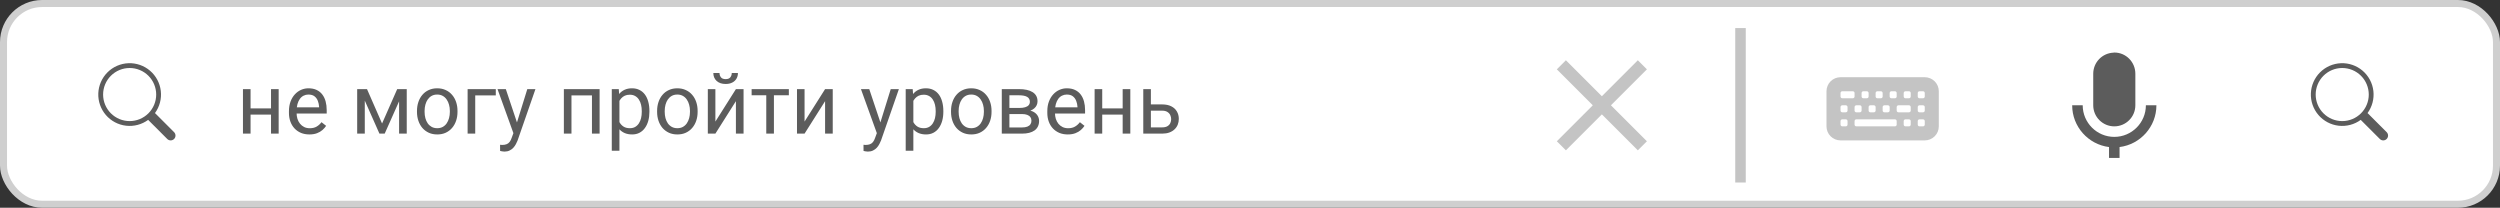 <?xml version="1.0" encoding="UTF-8"?> <svg xmlns="http://www.w3.org/2000/svg" width="710" height="59" viewBox="0 0 710 59" fill="none"><rect x="0" y="0" width="710" height="59" fill="#333333" stroke="none"/> <rect x="0.997" y="0.997" width="708.006" height="57.006" rx="10.965" fill="white"></rect> <g clip-path="url(#clip0_1226_347)"> <path d="M44.005 32.12C45.332 30.309 45.926 28.063 45.669 25.833C45.412 23.603 44.322 21.552 42.617 20.09C40.913 18.629 38.719 17.865 36.476 17.951C34.233 18.038 32.104 18.968 30.517 20.556C28.93 22.145 28.001 24.273 27.916 26.517C27.832 28.761 28.597 30.953 30.06 32.657C31.522 34.361 33.574 35.449 35.805 35.705C38.035 35.96 40.28 35.364 42.09 34.036H42.089C42.13 34.091 42.174 34.143 42.223 34.193L47.5 39.47C47.757 39.727 48.105 39.872 48.469 39.872C48.833 39.872 49.181 39.728 49.439 39.471C49.696 39.214 49.84 38.865 49.84 38.502C49.841 38.138 49.696 37.789 49.439 37.532L44.163 32.255C44.114 32.206 44.061 32.16 44.005 32.118V32.12ZM44.358 26.851C44.358 27.841 44.163 28.821 43.785 29.736C43.406 30.651 42.851 31.482 42.151 32.181C41.451 32.882 40.62 33.437 39.705 33.816C38.79 34.194 37.81 34.389 36.82 34.389C35.83 34.389 34.85 34.194 33.935 33.816C33.021 33.437 32.19 32.882 31.49 32.181C30.79 31.482 30.235 30.651 29.856 29.736C29.477 28.821 29.282 27.841 29.282 26.851C29.282 24.852 30.076 22.934 31.49 21.521C32.904 20.107 34.821 19.313 36.82 19.313C38.819 19.313 40.737 20.107 42.151 21.521C43.564 22.934 44.358 24.852 44.358 26.851V26.851Z" fill="#5C5C5C"></path> </g> <path d="M77.387 30.788V32.54H70.706V30.788H77.387ZM71.161 25.31V37.949H69V25.31H71.161ZM79.14 25.31V37.949H76.967V25.31H79.14ZM87.865 38.182C86.986 38.182 86.187 38.034 85.471 37.739C84.762 37.435 84.151 37.01 83.637 36.465C83.131 35.92 82.741 35.274 82.469 34.526C82.196 33.779 82.06 32.961 82.06 32.073V31.582C82.06 30.555 82.212 29.64 82.516 28.837C82.819 28.027 83.232 27.342 83.754 26.782C84.275 26.221 84.867 25.796 85.529 25.508C86.191 25.22 86.876 25.076 87.585 25.076C88.489 25.076 89.267 25.232 89.921 25.543C90.583 25.855 91.124 26.291 91.545 26.852C91.966 27.404 92.277 28.059 92.48 28.814C92.682 29.562 92.783 30.379 92.783 31.267V32.237H83.345V30.473H90.622V30.309C90.591 29.748 90.474 29.203 90.272 28.674C90.077 28.144 89.766 27.708 89.337 27.366C88.909 27.023 88.325 26.852 87.585 26.852C87.094 26.852 86.643 26.957 86.23 27.167C85.817 27.369 85.463 27.673 85.167 28.078C84.871 28.483 84.641 28.978 84.478 29.562C84.314 30.146 84.233 30.819 84.233 31.582V32.073C84.233 32.673 84.314 33.237 84.478 33.767C84.649 34.289 84.894 34.748 85.214 35.145C85.541 35.542 85.934 35.854 86.394 36.08C86.861 36.306 87.39 36.419 87.982 36.419C88.745 36.419 89.392 36.263 89.921 35.951C90.451 35.64 90.914 35.223 91.311 34.701L92.62 35.741C92.347 36.154 92.001 36.547 91.58 36.921C91.159 37.295 90.642 37.598 90.026 37.832C89.419 38.066 88.699 38.182 87.865 38.182ZM108.506 35.075L112.805 25.31H114.884L109.254 37.949H107.759L102.152 25.31H104.231L108.506 35.075ZM103.6 25.31V37.949H101.439V25.31H103.6ZM113.342 37.949V25.31H115.515V37.949H113.342ZM118.423 31.769V31.501C118.423 30.59 118.556 29.745 118.821 28.966C119.085 28.179 119.467 27.498 119.965 26.922C120.464 26.338 121.067 25.886 121.776 25.567C122.485 25.24 123.279 25.076 124.159 25.076C125.047 25.076 125.845 25.24 126.554 25.567C127.27 25.886 127.877 26.338 128.376 26.922C128.882 27.498 129.267 28.179 129.532 28.966C129.797 29.745 129.929 30.59 129.929 31.501V31.769C129.929 32.681 129.797 33.526 129.532 34.304C129.267 35.083 128.882 35.764 128.376 36.348C127.877 36.925 127.274 37.376 126.565 37.703C125.864 38.023 125.07 38.182 124.182 38.182C123.294 38.182 122.496 38.023 121.788 37.703C121.079 37.376 120.472 36.925 119.965 36.348C119.467 35.764 119.085 35.083 118.821 34.304C118.556 33.526 118.423 32.681 118.423 31.769ZM120.584 31.501V31.769C120.584 32.4 120.658 32.996 120.806 33.557C120.954 34.109 121.176 34.6 121.472 35.028C121.776 35.457 122.154 35.795 122.605 36.045C123.057 36.286 123.583 36.407 124.182 36.407C124.774 36.407 125.292 36.286 125.736 36.045C126.188 35.795 126.561 35.457 126.857 35.028C127.153 34.6 127.375 34.109 127.523 33.557C127.679 32.996 127.757 32.4 127.757 31.769V31.501C127.757 30.878 127.679 30.29 127.523 29.737C127.375 29.176 127.149 28.682 126.846 28.253C126.55 27.817 126.176 27.475 125.724 27.225C125.28 26.976 124.759 26.852 124.159 26.852C123.567 26.852 123.045 26.976 122.594 27.225C122.15 27.475 121.776 27.817 121.472 28.253C121.176 28.682 120.954 29.176 120.806 29.737C120.658 30.29 120.584 30.878 120.584 31.501ZM140.805 25.31V27.097H134.964V37.949H132.803V25.31H140.805ZM146.236 36.64L149.752 25.31H152.065L146.996 39.9C146.879 40.211 146.723 40.546 146.528 40.904C146.341 41.27 146.1 41.617 145.804 41.944C145.508 42.271 145.15 42.535 144.729 42.738C144.317 42.948 143.822 43.053 143.246 43.053C143.075 43.053 142.857 43.03 142.592 42.983C142.327 42.937 142.14 42.898 142.031 42.867L142.019 41.114C142.082 41.122 142.179 41.13 142.311 41.138C142.452 41.153 142.549 41.161 142.603 41.161C143.094 41.161 143.511 41.095 143.853 40.962C144.196 40.838 144.484 40.624 144.718 40.32C144.959 40.024 145.166 39.615 145.337 39.093L146.236 36.64ZM143.655 25.31L146.937 35.122L147.498 37.4L145.944 38.194L141.295 25.31H143.655ZM168.372 25.31V27.097H161.983V25.31H168.372ZM162.298 25.31V37.949H160.137V25.31H162.298ZM170.288 25.31V37.949H168.115V25.31H170.288ZM175.918 27.739V42.808H173.746V25.31H175.731L175.918 27.739ZM184.434 31.524V31.769C184.434 32.688 184.325 33.541 184.107 34.328C183.889 35.106 183.569 35.784 183.149 36.36C182.736 36.936 182.226 37.384 181.619 37.703C181.011 38.023 180.314 38.182 179.528 38.182C178.726 38.182 178.017 38.05 177.402 37.785C176.787 37.52 176.265 37.135 175.836 36.629C175.408 36.123 175.065 35.515 174.808 34.806C174.559 34.098 174.388 33.3 174.295 32.412V31.104C174.388 30.169 174.563 29.332 174.82 28.592C175.077 27.852 175.416 27.221 175.836 26.7C176.265 26.17 176.783 25.769 177.39 25.497C177.997 25.216 178.698 25.076 179.493 25.076C180.287 25.076 180.992 25.232 181.607 25.543C182.222 25.847 182.74 26.283 183.161 26.852C183.581 27.42 183.896 28.102 184.107 28.896C184.325 29.682 184.434 30.558 184.434 31.524ZM182.261 31.769V31.524C182.261 30.893 182.195 30.301 182.063 29.748C181.93 29.188 181.724 28.697 181.443 28.277C181.171 27.848 180.82 27.514 180.392 27.272C179.964 27.023 179.454 26.898 178.862 26.898C178.317 26.898 177.842 26.992 177.437 27.179C177.04 27.366 176.701 27.619 176.421 27.938C176.14 28.25 175.91 28.608 175.731 29.013C175.56 29.41 175.431 29.823 175.346 30.251V33.276C175.502 33.821 175.72 34.335 176 34.818C176.28 35.293 176.654 35.679 177.121 35.975C177.589 36.263 178.177 36.407 178.885 36.407C179.469 36.407 179.972 36.286 180.392 36.045C180.82 35.795 181.171 35.457 181.443 35.028C181.724 34.6 181.93 34.109 182.063 33.557C182.195 32.996 182.261 32.4 182.261 31.769ZM186.618 31.769V31.501C186.618 30.59 186.751 29.745 187.015 28.966C187.28 28.179 187.662 27.498 188.16 26.922C188.658 26.338 189.262 25.886 189.971 25.567C190.679 25.24 191.474 25.076 192.354 25.076C193.241 25.076 194.04 25.24 194.748 25.567C195.465 25.886 196.072 26.338 196.571 26.922C197.077 27.498 197.462 28.179 197.727 28.966C197.992 29.745 198.124 30.59 198.124 31.501V31.769C198.124 32.681 197.992 33.526 197.727 34.304C197.462 35.083 197.077 35.764 196.571 36.348C196.072 36.925 195.469 37.376 194.76 37.703C194.059 38.023 193.265 38.182 192.377 38.182C191.489 38.182 190.691 38.023 189.982 37.703C189.274 37.376 188.666 36.925 188.16 36.348C187.662 35.764 187.28 35.083 187.015 34.304C186.751 33.526 186.618 32.681 186.618 31.769ZM188.779 31.501V31.769C188.779 32.4 188.853 32.996 189.001 33.557C189.149 34.109 189.371 34.6 189.667 35.028C189.971 35.457 190.348 35.795 190.8 36.045C191.252 36.286 191.777 36.407 192.377 36.407C192.969 36.407 193.487 36.286 193.931 36.045C194.382 35.795 194.756 35.457 195.052 35.028C195.348 34.6 195.57 34.109 195.718 33.557C195.874 32.996 195.951 32.4 195.951 31.769V31.501C195.951 30.878 195.874 30.29 195.718 29.737C195.57 29.176 195.344 28.682 195.04 28.253C194.744 27.817 194.371 27.475 193.919 27.225C193.475 26.976 192.953 26.852 192.354 26.852C191.762 26.852 191.24 26.976 190.788 27.225C190.344 27.475 189.971 27.817 189.667 28.253C189.371 28.682 189.149 29.176 189.001 29.737C188.853 30.29 188.779 30.878 188.779 31.501ZM203.17 34.526L208.999 25.31H211.172V37.949H208.999V28.732L203.17 37.949H201.021V25.31H203.17V34.526ZM207.82 20.731H209.572C209.572 21.338 209.432 21.879 209.151 22.354C208.871 22.822 208.47 23.188 207.948 23.452C207.426 23.717 206.807 23.849 206.091 23.849C205.008 23.849 204.152 23.561 203.521 22.985C202.898 22.401 202.586 21.65 202.586 20.731H204.339C204.339 21.19 204.471 21.595 204.736 21.945C205 22.296 205.452 22.471 206.091 22.471C206.714 22.471 207.158 22.296 207.422 21.945C207.687 21.595 207.82 21.19 207.82 20.731ZM219.793 25.31V37.949H217.62V25.31H219.793ZM224.033 25.31V27.062H213.462V25.31H224.033ZM228.495 34.526L234.324 25.31H236.497V37.949H234.324V28.732L228.495 37.949H226.346V25.31H228.495V34.526ZM249.451 36.64L252.967 25.31H255.28L250.211 39.9C250.094 40.211 249.938 40.546 249.743 40.904C249.556 41.27 249.315 41.617 249.019 41.944C248.723 42.271 248.365 42.535 247.944 42.738C247.532 42.948 247.037 43.053 246.461 43.053C246.29 43.053 246.071 43.03 245.807 42.983C245.542 42.937 245.355 42.898 245.246 42.867L245.234 41.114C245.297 41.122 245.394 41.13 245.526 41.138C245.667 41.153 245.764 41.161 245.818 41.161C246.309 41.161 246.726 41.095 247.068 40.962C247.411 40.838 247.699 40.624 247.933 40.32C248.174 40.024 248.38 39.615 248.552 39.093L249.451 36.64ZM246.87 25.31L250.152 35.122L250.713 37.4L249.159 38.194L244.51 25.31H246.87ZM259.392 27.739V42.808H257.219V25.31H259.205L259.392 27.739ZM267.908 31.524V31.769C267.908 32.688 267.799 33.541 267.58 34.328C267.362 35.106 267.043 35.784 266.623 36.36C266.21 36.936 265.7 37.384 265.092 37.703C264.485 38.023 263.788 38.182 263.001 38.182C262.199 38.182 261.491 38.05 260.875 37.785C260.26 37.52 259.738 37.135 259.31 36.629C258.882 36.123 258.539 35.515 258.282 34.806C258.033 34.098 257.862 33.3 257.768 32.412V31.104C257.862 30.169 258.037 29.332 258.294 28.592C258.551 27.852 258.89 27.221 259.31 26.7C259.738 26.17 260.256 25.769 260.864 25.497C261.471 25.216 262.172 25.076 262.966 25.076C263.761 25.076 264.465 25.232 265.081 25.543C265.696 25.847 266.214 26.283 266.634 26.852C267.055 27.42 267.37 28.102 267.58 28.896C267.799 29.682 267.908 30.558 267.908 31.524ZM265.735 31.769V31.524C265.735 30.893 265.669 30.301 265.536 29.748C265.404 29.188 265.197 28.697 264.917 28.277C264.645 27.848 264.294 27.514 263.866 27.272C263.438 27.023 262.927 26.898 262.336 26.898C261.79 26.898 261.315 26.992 260.91 27.179C260.513 27.366 260.175 27.619 259.894 27.938C259.614 28.25 259.384 28.608 259.205 29.013C259.034 29.41 258.905 29.823 258.82 30.251V33.276C258.975 33.821 259.193 34.335 259.474 34.818C259.754 35.293 260.128 35.679 260.595 35.975C261.062 36.263 261.65 36.407 262.359 36.407C262.943 36.407 263.445 36.286 263.866 36.045C264.294 35.795 264.645 35.457 264.917 35.028C265.197 34.6 265.404 34.109 265.536 33.557C265.669 32.996 265.735 32.4 265.735 31.769ZM270.092 31.769V31.501C270.092 30.59 270.224 29.745 270.489 28.966C270.754 28.179 271.135 27.498 271.634 26.922C272.132 26.338 272.736 25.886 273.444 25.567C274.153 25.24 274.947 25.076 275.827 25.076C276.715 25.076 277.513 25.24 278.222 25.567C278.938 25.886 279.546 26.338 280.044 26.922C280.55 27.498 280.936 28.179 281.201 28.966C281.465 29.745 281.598 30.59 281.598 31.501V31.769C281.598 32.681 281.465 33.526 281.201 34.304C280.936 35.083 280.55 35.764 280.044 36.348C279.546 36.925 278.942 37.376 278.234 37.703C277.533 38.023 276.739 38.182 275.851 38.182C274.963 38.182 274.165 38.023 273.456 37.703C272.747 37.376 272.14 36.925 271.634 36.348C271.135 35.764 270.754 35.083 270.489 34.304C270.224 33.526 270.092 32.681 270.092 31.769ZM272.253 31.501V31.769C272.253 32.4 272.327 32.996 272.475 33.557C272.623 34.109 272.845 34.6 273.141 35.028C273.444 35.457 273.822 35.795 274.274 36.045C274.725 36.286 275.251 36.407 275.851 36.407C276.443 36.407 276.96 36.286 277.404 36.045C277.856 35.795 278.23 35.457 278.526 35.028C278.822 34.6 279.044 34.109 279.192 33.557C279.347 32.996 279.425 32.4 279.425 31.769V31.501C279.425 30.878 279.347 30.29 279.192 29.737C279.044 29.176 278.818 28.682 278.514 28.253C278.218 27.817 277.844 27.475 277.393 27.225C276.949 26.976 276.427 26.852 275.827 26.852C275.236 26.852 274.714 26.976 274.262 27.225C273.818 27.475 273.444 27.817 273.141 28.253C272.845 28.682 272.623 29.176 272.475 29.737C272.327 30.29 272.253 30.878 272.253 31.501ZM290.242 32.389H286.095L286.072 30.66H289.459C290.129 30.66 290.686 30.593 291.13 30.461C291.581 30.329 291.92 30.13 292.146 29.865C292.372 29.601 292.485 29.273 292.485 28.884C292.485 28.58 292.419 28.316 292.286 28.09C292.162 27.856 291.971 27.665 291.714 27.517C291.457 27.362 291.138 27.249 290.756 27.179C290.382 27.101 289.942 27.062 289.436 27.062H286.668V37.949H284.507V25.31H289.436C290.238 25.31 290.958 25.38 291.597 25.52C292.243 25.66 292.792 25.874 293.244 26.162C293.703 26.443 294.054 26.801 294.295 27.237C294.537 27.673 294.657 28.187 294.657 28.779C294.657 29.161 294.58 29.523 294.424 29.865C294.268 30.208 294.038 30.512 293.735 30.776C293.431 31.041 293.057 31.259 292.613 31.431C292.169 31.594 291.659 31.699 291.083 31.746L290.242 32.389ZM290.242 37.949H285.313L286.387 36.197H290.242C290.842 36.197 291.34 36.123 291.737 35.975C292.134 35.819 292.43 35.601 292.625 35.321C292.827 35.032 292.929 34.69 292.929 34.292C292.929 33.895 292.827 33.557 292.625 33.276C292.43 32.988 292.134 32.77 291.737 32.622C291.34 32.466 290.842 32.389 290.242 32.389H286.96L286.983 30.66H291.083L291.866 31.314C292.559 31.368 293.147 31.54 293.63 31.828C294.112 32.116 294.478 32.482 294.728 32.926C294.977 33.362 295.101 33.837 295.101 34.351C295.101 34.943 294.988 35.465 294.763 35.916C294.545 36.368 294.225 36.746 293.805 37.049C293.384 37.345 292.874 37.571 292.274 37.727C291.675 37.875 290.997 37.949 290.242 37.949ZM303.243 38.182C302.363 38.182 301.565 38.034 300.848 37.739C300.14 37.435 299.528 37.01 299.015 36.465C298.508 35.92 298.119 35.274 297.846 34.526C297.574 33.779 297.438 32.961 297.438 32.073V31.582C297.438 30.555 297.589 29.64 297.893 28.837C298.197 28.027 298.61 27.342 299.131 26.782C299.653 26.221 300.245 25.796 300.907 25.508C301.569 25.22 302.254 25.076 302.963 25.076C303.866 25.076 304.645 25.232 305.299 25.543C305.961 25.855 306.502 26.291 306.923 26.852C307.343 27.404 307.655 28.059 307.857 28.814C308.06 29.562 308.161 30.379 308.161 31.267V32.237H298.722V30.473H306V30.309C305.969 29.748 305.852 29.203 305.649 28.674C305.455 28.144 305.143 27.708 304.715 27.366C304.287 27.023 303.703 26.852 302.963 26.852C302.472 26.852 302.02 26.957 301.608 27.167C301.195 27.369 300.841 27.673 300.545 28.078C300.249 28.483 300.019 28.978 299.856 29.562C299.692 30.146 299.61 30.819 299.61 31.582V32.073C299.61 32.673 299.692 33.237 299.856 33.767C300.027 34.289 300.272 34.748 300.591 35.145C300.919 35.542 301.312 35.854 301.771 36.08C302.239 36.306 302.768 36.419 303.36 36.419C304.123 36.419 304.769 36.263 305.299 35.951C305.829 35.64 306.292 35.223 306.689 34.701L307.997 35.741C307.725 36.154 307.378 36.547 306.958 36.921C306.537 37.295 306.019 37.598 305.404 37.832C304.797 38.066 304.076 38.182 303.243 38.182ZM319.258 30.788V32.54H312.576V30.788H319.258ZM313.032 25.31V37.949H310.871V25.31H313.032ZM321.01 25.31V37.949H318.837V25.31H321.01ZM326.267 29.655H330.063C331.083 29.655 331.944 29.834 332.645 30.192C333.346 30.543 333.875 31.03 334.233 31.653C334.599 32.268 334.782 32.969 334.782 33.755C334.782 34.339 334.681 34.888 334.479 35.402C334.276 35.908 333.972 36.352 333.567 36.734C333.17 37.115 332.676 37.415 332.084 37.633C331.5 37.844 330.826 37.949 330.063 37.949H324.69V25.31H326.851V36.173H330.063C330.686 36.173 331.184 36.06 331.558 35.834C331.932 35.609 332.201 35.317 332.364 34.958C332.528 34.6 332.61 34.226 332.61 33.837C332.61 33.455 332.528 33.082 332.364 32.716C332.201 32.349 331.932 32.046 331.558 31.804C331.184 31.555 330.686 31.431 330.063 31.431H326.267V29.655Z" fill="#5C5C5C"></path> <g clip-path="url(#clip1_1226_347)"> <path d="M672.376 32.12C673.703 30.309 674.298 28.064 674.04 25.833C673.783 23.603 672.693 21.552 670.989 20.09C669.284 18.629 667.091 17.865 664.847 17.952C662.604 18.038 660.475 18.968 658.888 20.557C657.301 22.145 656.372 24.274 656.288 26.517C656.203 28.761 656.968 30.954 658.431 32.657C659.893 34.361 661.945 35.449 664.176 35.705C666.406 35.961 668.651 35.364 670.461 34.036H670.46C670.501 34.091 670.545 34.143 670.594 34.194L675.871 39.47C676.128 39.728 676.477 39.872 676.84 39.872C677.204 39.872 677.553 39.728 677.81 39.471C678.067 39.214 678.211 38.865 678.212 38.502C678.212 38.138 678.067 37.79 677.81 37.532L672.534 32.256C672.485 32.206 672.432 32.16 672.376 32.119V32.12ZM672.73 26.851C672.73 27.841 672.535 28.822 672.156 29.736C671.777 30.651 671.222 31.482 670.522 32.182C669.822 32.882 668.991 33.437 668.076 33.816C667.162 34.195 666.181 34.39 665.191 34.39C664.201 34.39 663.221 34.195 662.307 33.816C661.392 33.437 660.561 32.882 659.861 32.182C659.161 31.482 658.606 30.651 658.227 29.736C657.848 28.822 657.653 27.841 657.653 26.851C657.653 24.852 658.447 22.935 659.861 21.521C661.275 20.107 663.192 19.313 665.191 19.313C667.191 19.313 669.108 20.107 670.522 21.521C671.935 22.935 672.73 24.852 672.73 26.851V26.851Z" fill="#5C5C5C"></path> </g> <path d="M465.144 17.112L454.929 27.327L444.713 17.112L442.137 19.688L452.352 29.904L442.137 40.119L444.713 42.696L454.929 32.481L465.144 42.696L467.721 40.119L457.506 29.904L467.721 19.688L465.144 17.112Z" fill="#C4C4C4"></path> <line x1="494.302" y1="7.974" x2="494.302" y2="51.833" stroke="#C4C4C4" stroke-width="2.99"></line> <g clip-path="url(#clip2_1226_347)"> <path d="M518.723 25.917C518.723 24.859 519.143 23.845 519.89 23.097C520.638 22.349 521.652 21.929 522.71 21.929H546.633C547.69 21.929 548.705 22.349 549.452 23.097C550.2 23.845 550.62 24.859 550.62 25.917V35.885C550.62 36.942 550.2 37.956 549.452 38.704C548.705 39.452 547.69 39.872 546.633 39.872H522.71C521.652 39.872 520.638 39.452 519.89 38.704C519.143 37.956 518.723 36.942 518.723 35.885V25.917ZM544.639 26.415V27.412C544.639 27.687 544.863 27.91 545.138 27.91H546.134C546.267 27.91 546.393 27.858 546.487 27.764C546.58 27.671 546.633 27.544 546.633 27.412V26.415C546.633 26.283 546.58 26.156 546.487 26.063C546.393 25.969 546.267 25.917 546.134 25.917H545.138C545.006 25.917 544.879 25.969 544.785 26.063C544.692 26.156 544.639 26.283 544.639 26.415ZM523.208 29.904C523.076 29.904 522.949 29.956 522.856 30.05C522.762 30.143 522.71 30.27 522.71 30.402V31.399C522.71 31.674 522.933 31.897 523.208 31.897H524.205C524.337 31.897 524.464 31.845 524.557 31.751C524.651 31.658 524.703 31.531 524.703 31.399V30.402C524.703 30.27 524.651 30.143 524.557 30.05C524.464 29.956 524.337 29.904 524.205 29.904H523.208ZM526.697 30.402V31.399C526.697 31.674 526.92 31.897 527.195 31.897H528.192C528.324 31.897 528.451 31.845 528.545 31.751C528.638 31.658 528.691 31.531 528.691 31.399V30.402C528.691 30.27 528.638 30.143 528.545 30.05C528.451 29.956 528.324 29.904 528.192 29.904H527.195C527.063 29.904 526.936 29.956 526.843 30.05C526.75 30.143 526.697 30.27 526.697 30.402ZM531.183 29.904C531.05 29.904 530.924 29.956 530.83 30.05C530.737 30.143 530.684 30.27 530.684 30.402V31.399C530.684 31.674 530.907 31.897 531.183 31.897H532.179C532.312 31.897 532.438 31.845 532.532 31.751C532.625 31.658 532.678 31.531 532.678 31.399V30.402C532.678 30.27 532.625 30.143 532.532 30.05C532.438 29.956 532.312 29.904 532.179 29.904H531.183ZM534.671 30.402V31.399C534.671 31.674 534.895 31.897 535.17 31.897H536.167C536.299 31.897 536.426 31.845 536.519 31.751C536.612 31.658 536.665 31.531 536.665 31.399V30.402C536.665 30.27 536.612 30.143 536.519 30.05C536.426 29.956 536.299 29.904 536.167 29.904H535.17C535.038 29.904 534.911 29.956 534.817 30.05C534.724 30.143 534.671 30.27 534.671 30.402V30.402ZM545.138 29.904C545.006 29.904 544.879 29.956 544.785 30.05C544.692 30.143 544.639 30.27 544.639 30.402V31.399C544.639 31.674 544.863 31.897 545.138 31.897H546.134C546.267 31.897 546.393 31.845 546.487 31.751C546.58 31.658 546.633 31.531 546.633 31.399V30.402C546.633 30.27 546.58 30.143 546.487 30.05C546.393 29.956 546.267 29.904 546.134 29.904H545.138ZM545.138 33.891C545.006 33.891 544.879 33.944 544.785 34.037C544.692 34.13 544.639 34.257 544.639 34.389V35.386C544.639 35.661 544.863 35.885 545.138 35.885H546.134C546.267 35.885 546.393 35.832 546.487 35.739C546.58 35.645 546.633 35.518 546.633 35.386V34.389C546.633 34.257 546.58 34.13 546.487 34.037C546.393 33.944 546.267 33.891 546.134 33.891H545.138ZM539.157 29.904C539.025 29.904 538.898 29.956 538.805 30.05C538.711 30.143 538.659 30.27 538.659 30.402V31.399C538.659 31.674 538.882 31.897 539.157 31.897H542.147C542.28 31.897 542.406 31.845 542.5 31.751C542.593 31.658 542.646 31.531 542.646 31.399V30.402C542.646 30.27 542.593 30.143 542.5 30.05C542.406 29.956 542.28 29.904 542.147 29.904H539.157ZM540.652 34.389V35.386C540.652 35.661 540.875 35.885 541.151 35.885H542.147C542.28 35.885 542.406 35.832 542.5 35.739C542.593 35.645 542.646 35.518 542.646 35.386V34.389C542.646 34.257 542.593 34.13 542.5 34.037C542.406 33.944 542.28 33.891 542.147 33.891H541.151C541.018 33.891 540.892 33.944 540.798 34.037C540.705 34.13 540.652 34.257 540.652 34.389ZM541.151 25.917C541.018 25.917 540.892 25.969 540.798 26.063C540.705 26.156 540.652 26.283 540.652 26.415V27.412C540.652 27.687 540.875 27.91 541.151 27.91H542.147C542.28 27.91 542.406 27.858 542.5 27.764C542.593 27.671 542.646 27.544 542.646 27.412V26.415C542.646 26.283 542.593 26.156 542.5 26.063C542.406 25.969 542.28 25.917 542.147 25.917H541.151ZM536.665 26.415V27.412C536.665 27.687 536.888 27.91 537.163 27.91H538.16C538.292 27.91 538.419 27.858 538.513 27.764C538.606 27.671 538.659 27.544 538.659 27.412V26.415C538.659 26.283 538.606 26.156 538.513 26.063C538.419 25.969 538.292 25.917 538.16 25.917H537.163C537.031 25.917 536.904 25.969 536.811 26.063C536.717 26.156 536.665 26.283 536.665 26.415ZM533.176 25.917C533.044 25.917 532.917 25.969 532.824 26.063C532.73 26.156 532.678 26.283 532.678 26.415V27.412C532.678 27.687 532.901 27.91 533.176 27.91H534.173C534.305 27.91 534.432 27.858 534.525 27.764C534.619 27.671 534.671 27.544 534.671 27.412V26.415C534.671 26.283 534.619 26.156 534.525 26.063C534.432 25.969 534.305 25.917 534.173 25.917H533.176ZM528.691 26.415V27.412C528.691 27.687 528.914 27.91 529.189 27.91H530.186C530.318 27.91 530.445 27.858 530.538 27.764C530.632 27.671 530.684 27.544 530.684 27.412V26.415C530.684 26.283 530.632 26.156 530.538 26.063C530.445 25.969 530.318 25.917 530.186 25.917H529.189C529.057 25.917 528.93 25.969 528.837 26.063C528.743 26.156 528.691 26.283 528.691 26.415ZM523.208 25.917C523.076 25.917 522.949 25.969 522.856 26.063C522.762 26.156 522.71 26.283 522.71 26.415V27.412C522.71 27.687 522.933 27.91 523.208 27.91H526.199C526.331 27.91 526.458 27.858 526.551 27.764C526.645 27.671 526.697 27.544 526.697 27.412V26.415C526.697 26.283 526.645 26.156 526.551 26.063C526.458 25.969 526.331 25.917 526.199 25.917H523.208ZM522.71 34.389V35.386C522.71 35.661 522.933 35.885 523.208 35.885H524.205C524.337 35.885 524.464 35.832 524.557 35.739C524.651 35.645 524.703 35.518 524.703 35.386V34.389C524.703 34.257 524.651 34.13 524.557 34.037C524.464 33.944 524.337 33.891 524.205 33.891H523.208C523.076 33.891 522.949 33.944 522.856 34.037C522.762 34.13 522.71 34.257 522.71 34.389ZM527.195 33.891C527.063 33.891 526.936 33.944 526.843 34.037C526.75 34.13 526.697 34.257 526.697 34.389V35.386C526.697 35.661 526.92 35.885 527.195 35.885H538.16C538.292 35.885 538.419 35.832 538.513 35.739C538.606 35.645 538.659 35.518 538.659 35.386V34.389C538.659 34.257 538.606 34.13 538.513 34.037C538.419 33.944 538.292 33.891 538.16 33.891H527.195Z" fill="#C4C4C4"></path> </g> <path d="M600.459 35.885C603.758 35.885 606.44 33.202 606.44 29.904V20.933C606.44 17.618 603.771 14.92 600.491 14.92C600.385 14.921 600.281 14.934 600.178 14.958C598.643 15.032 597.195 15.694 596.134 16.806C595.073 17.918 594.481 19.396 594.479 20.933V29.904C594.479 33.202 597.161 35.885 600.459 35.885Z" fill="#5C5C5C"></path> <path d="M598.964 41.762V44.856H601.955V41.762C607.844 41.022 612.421 35.994 612.421 29.904H609.431C609.431 34.851 605.407 38.875 600.46 38.875C595.512 38.875 591.488 34.851 591.488 29.904H588.498C588.498 35.992 593.075 41.022 598.964 41.762Z" fill="#5C5C5C"></path> <rect x="0.997" y="0.997" width="708.006" height="57.006" rx="10.965" stroke="#CFCFCF" stroke-width="1.994"></rect> <defs> <clipPath id="clip0_1226_347"> <rect width="21.93" height="21.93" fill="white" transform="translate(27.91 17.942)"></rect> </clipPath> <clipPath id="clip1_1226_347"> <rect width="21.93" height="21.93" fill="white" transform="translate(656.281 17.942)"></rect> </clipPath> <clipPath id="clip2_1226_347"> <rect width="31.897" height="31.897" fill="white" transform="translate(518.723 13.955)"></rect> </clipPath> </defs> </svg> 